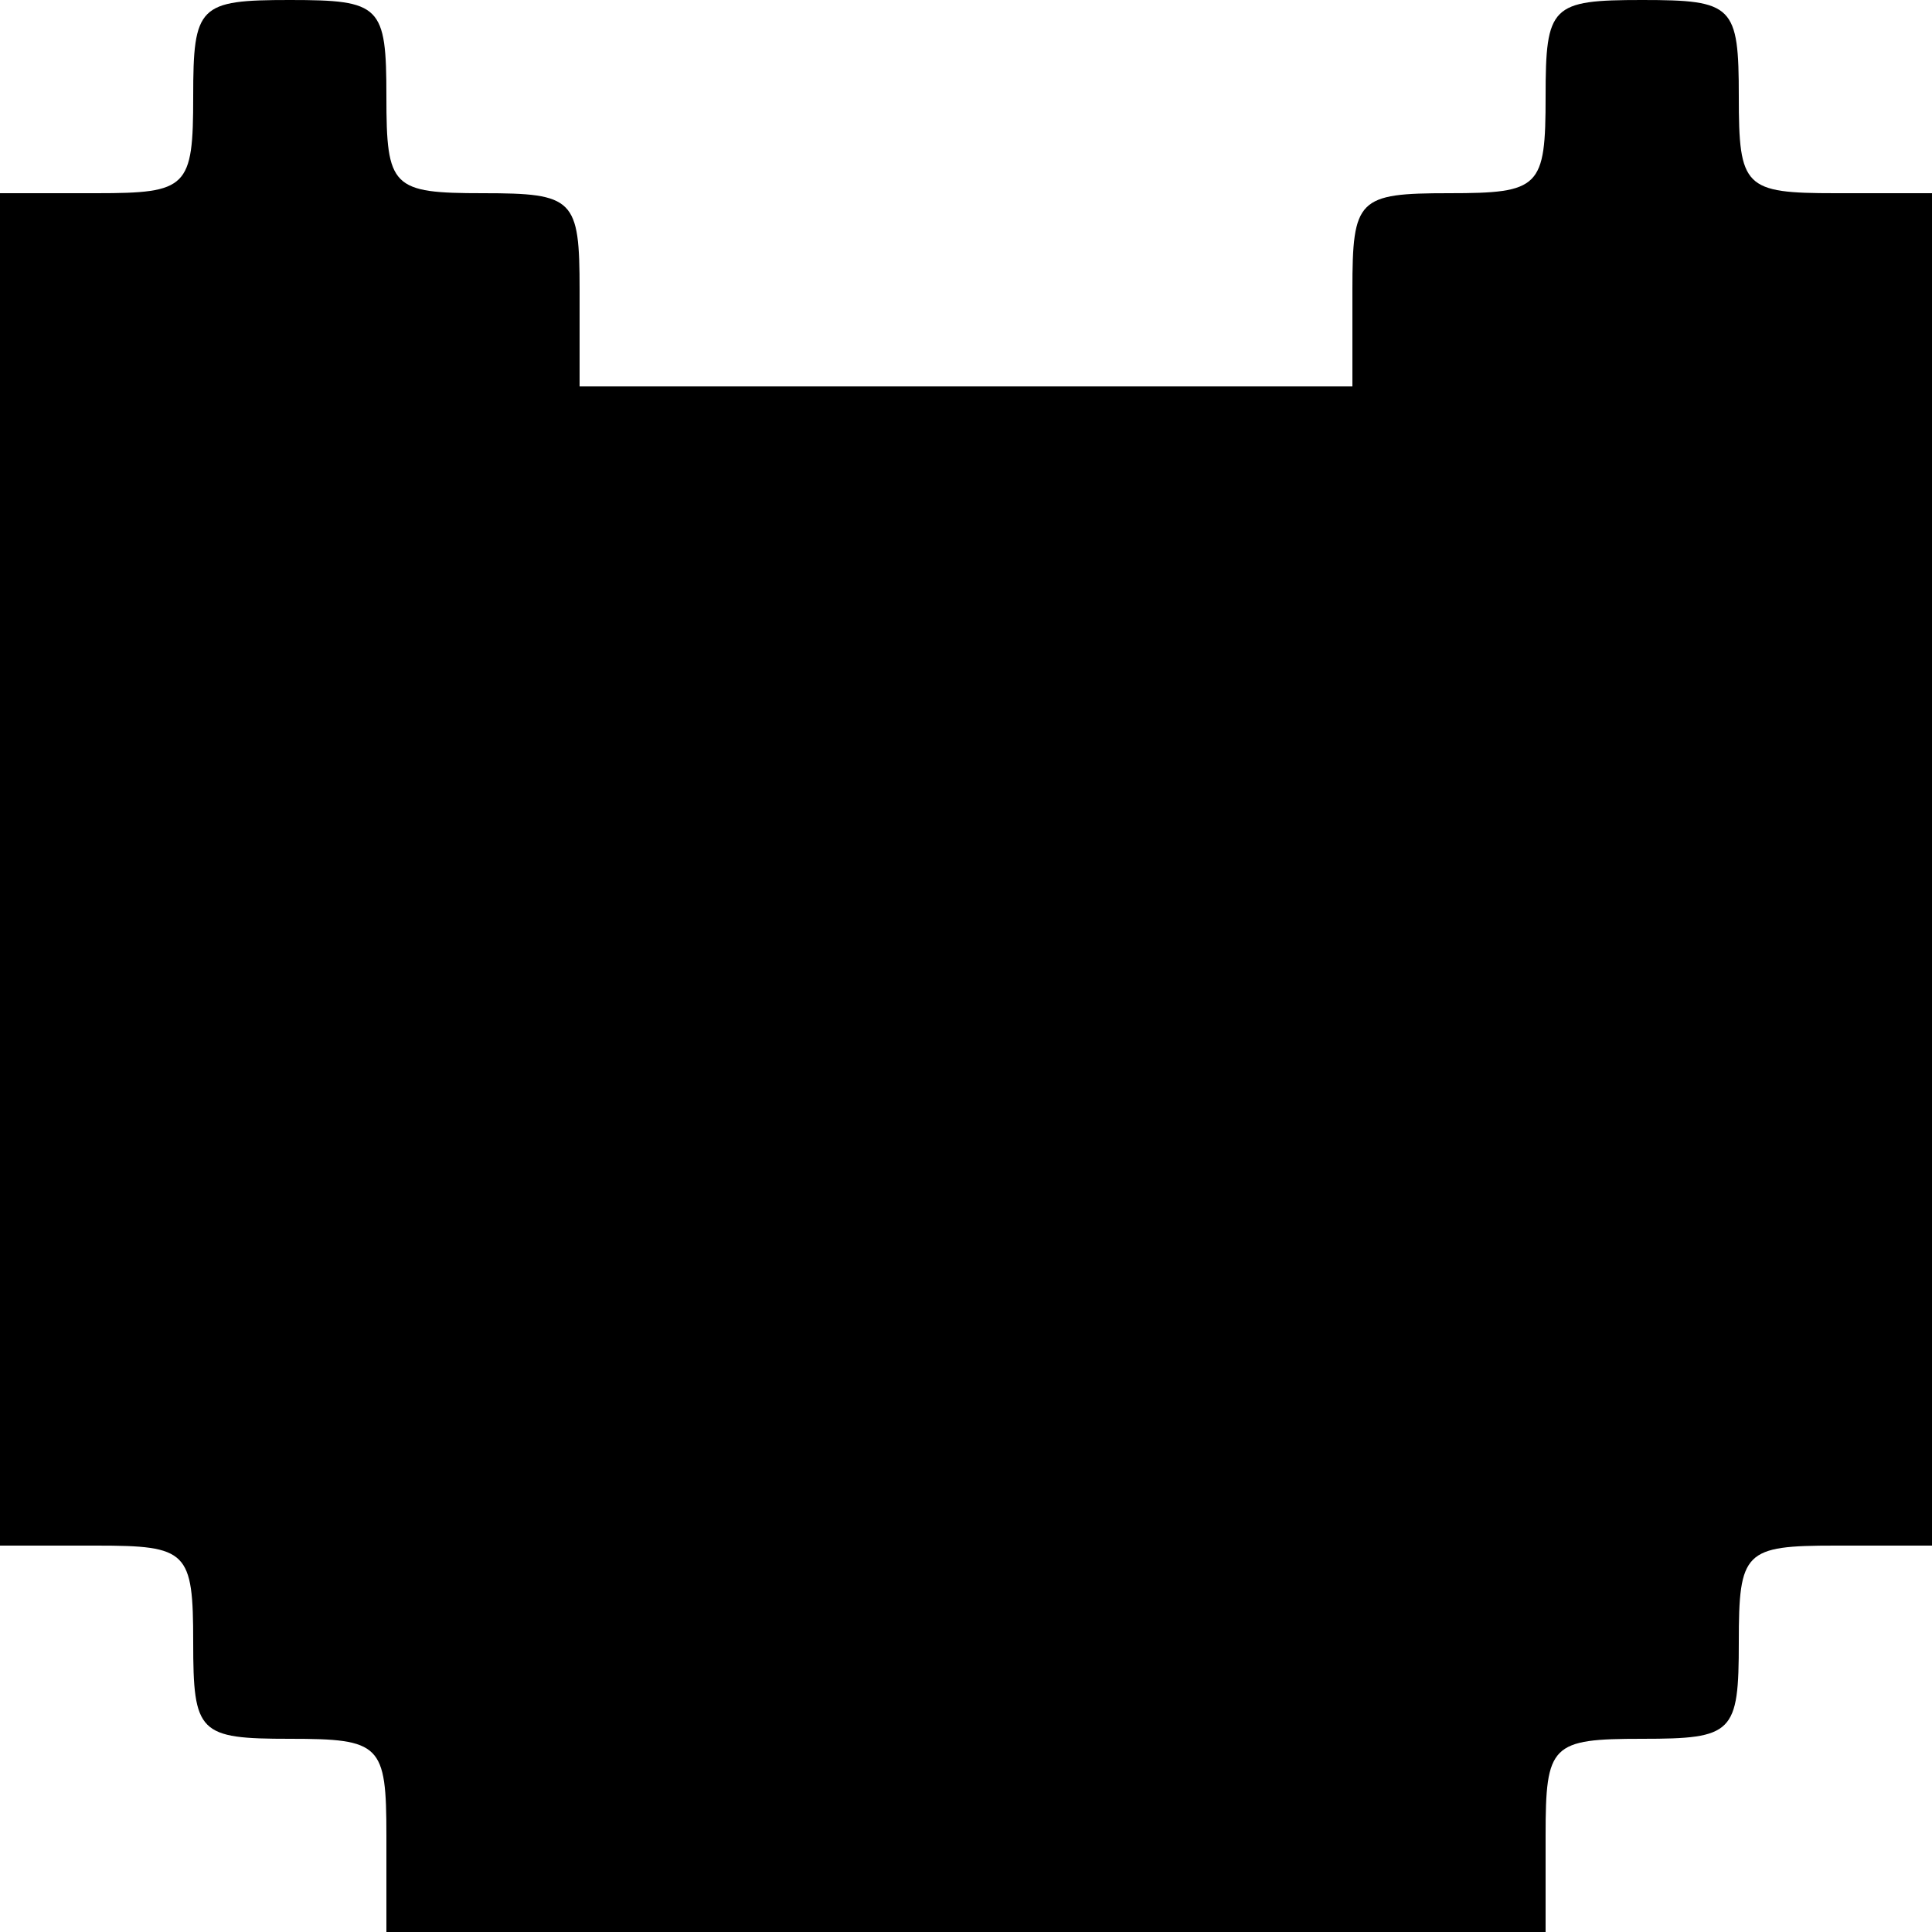 <?xml version="1.0" standalone="no"?>
<!DOCTYPE svg PUBLIC "-//W3C//DTD SVG 20010904//EN"
 "http://www.w3.org/TR/2001/REC-SVG-20010904/DTD/svg10.dtd">
<svg version="1.0" xmlns="http://www.w3.org/2000/svg"
 width="70pt" height="70pt" viewBox="0 0 70 70"
 preserveAspectRatio="xMidYMid meet">
<g transform="translate(0,70) scale(0.1,-0.1)"
fill="#000000" stroke="none">
<path d="M70 665 c0 -33 -2 -35 -35 -35 l-35 0 0 -245 0 -245 35 0 c33 0 35
-2 35 -35 0 -33 2 -35 35 -35 33 0 35 -2 35 -35 l0 -35 210 0 210 0 0 35 c0
33 2 35 35 35 33 0 35 2 35 35 0 33 2 35 35 35 l35 0 0 245 0 245 -35 0 c-33
0 -35 2 -35 35 0 33 -2 35 -35 35 -33 0 -35 -2 -35 -35 0 -33 -2 -35 -35 -35
-33 0 -35 -2 -35 -35 l0 -35 -140 0 -140 0 0 35 c0 33 -2 35 -35 35 -33 0 -35
2 -35 35 0 33 -2 35 -35 35 -33 0 -35 -2 -35 -35z"/>
</g>
</svg>
